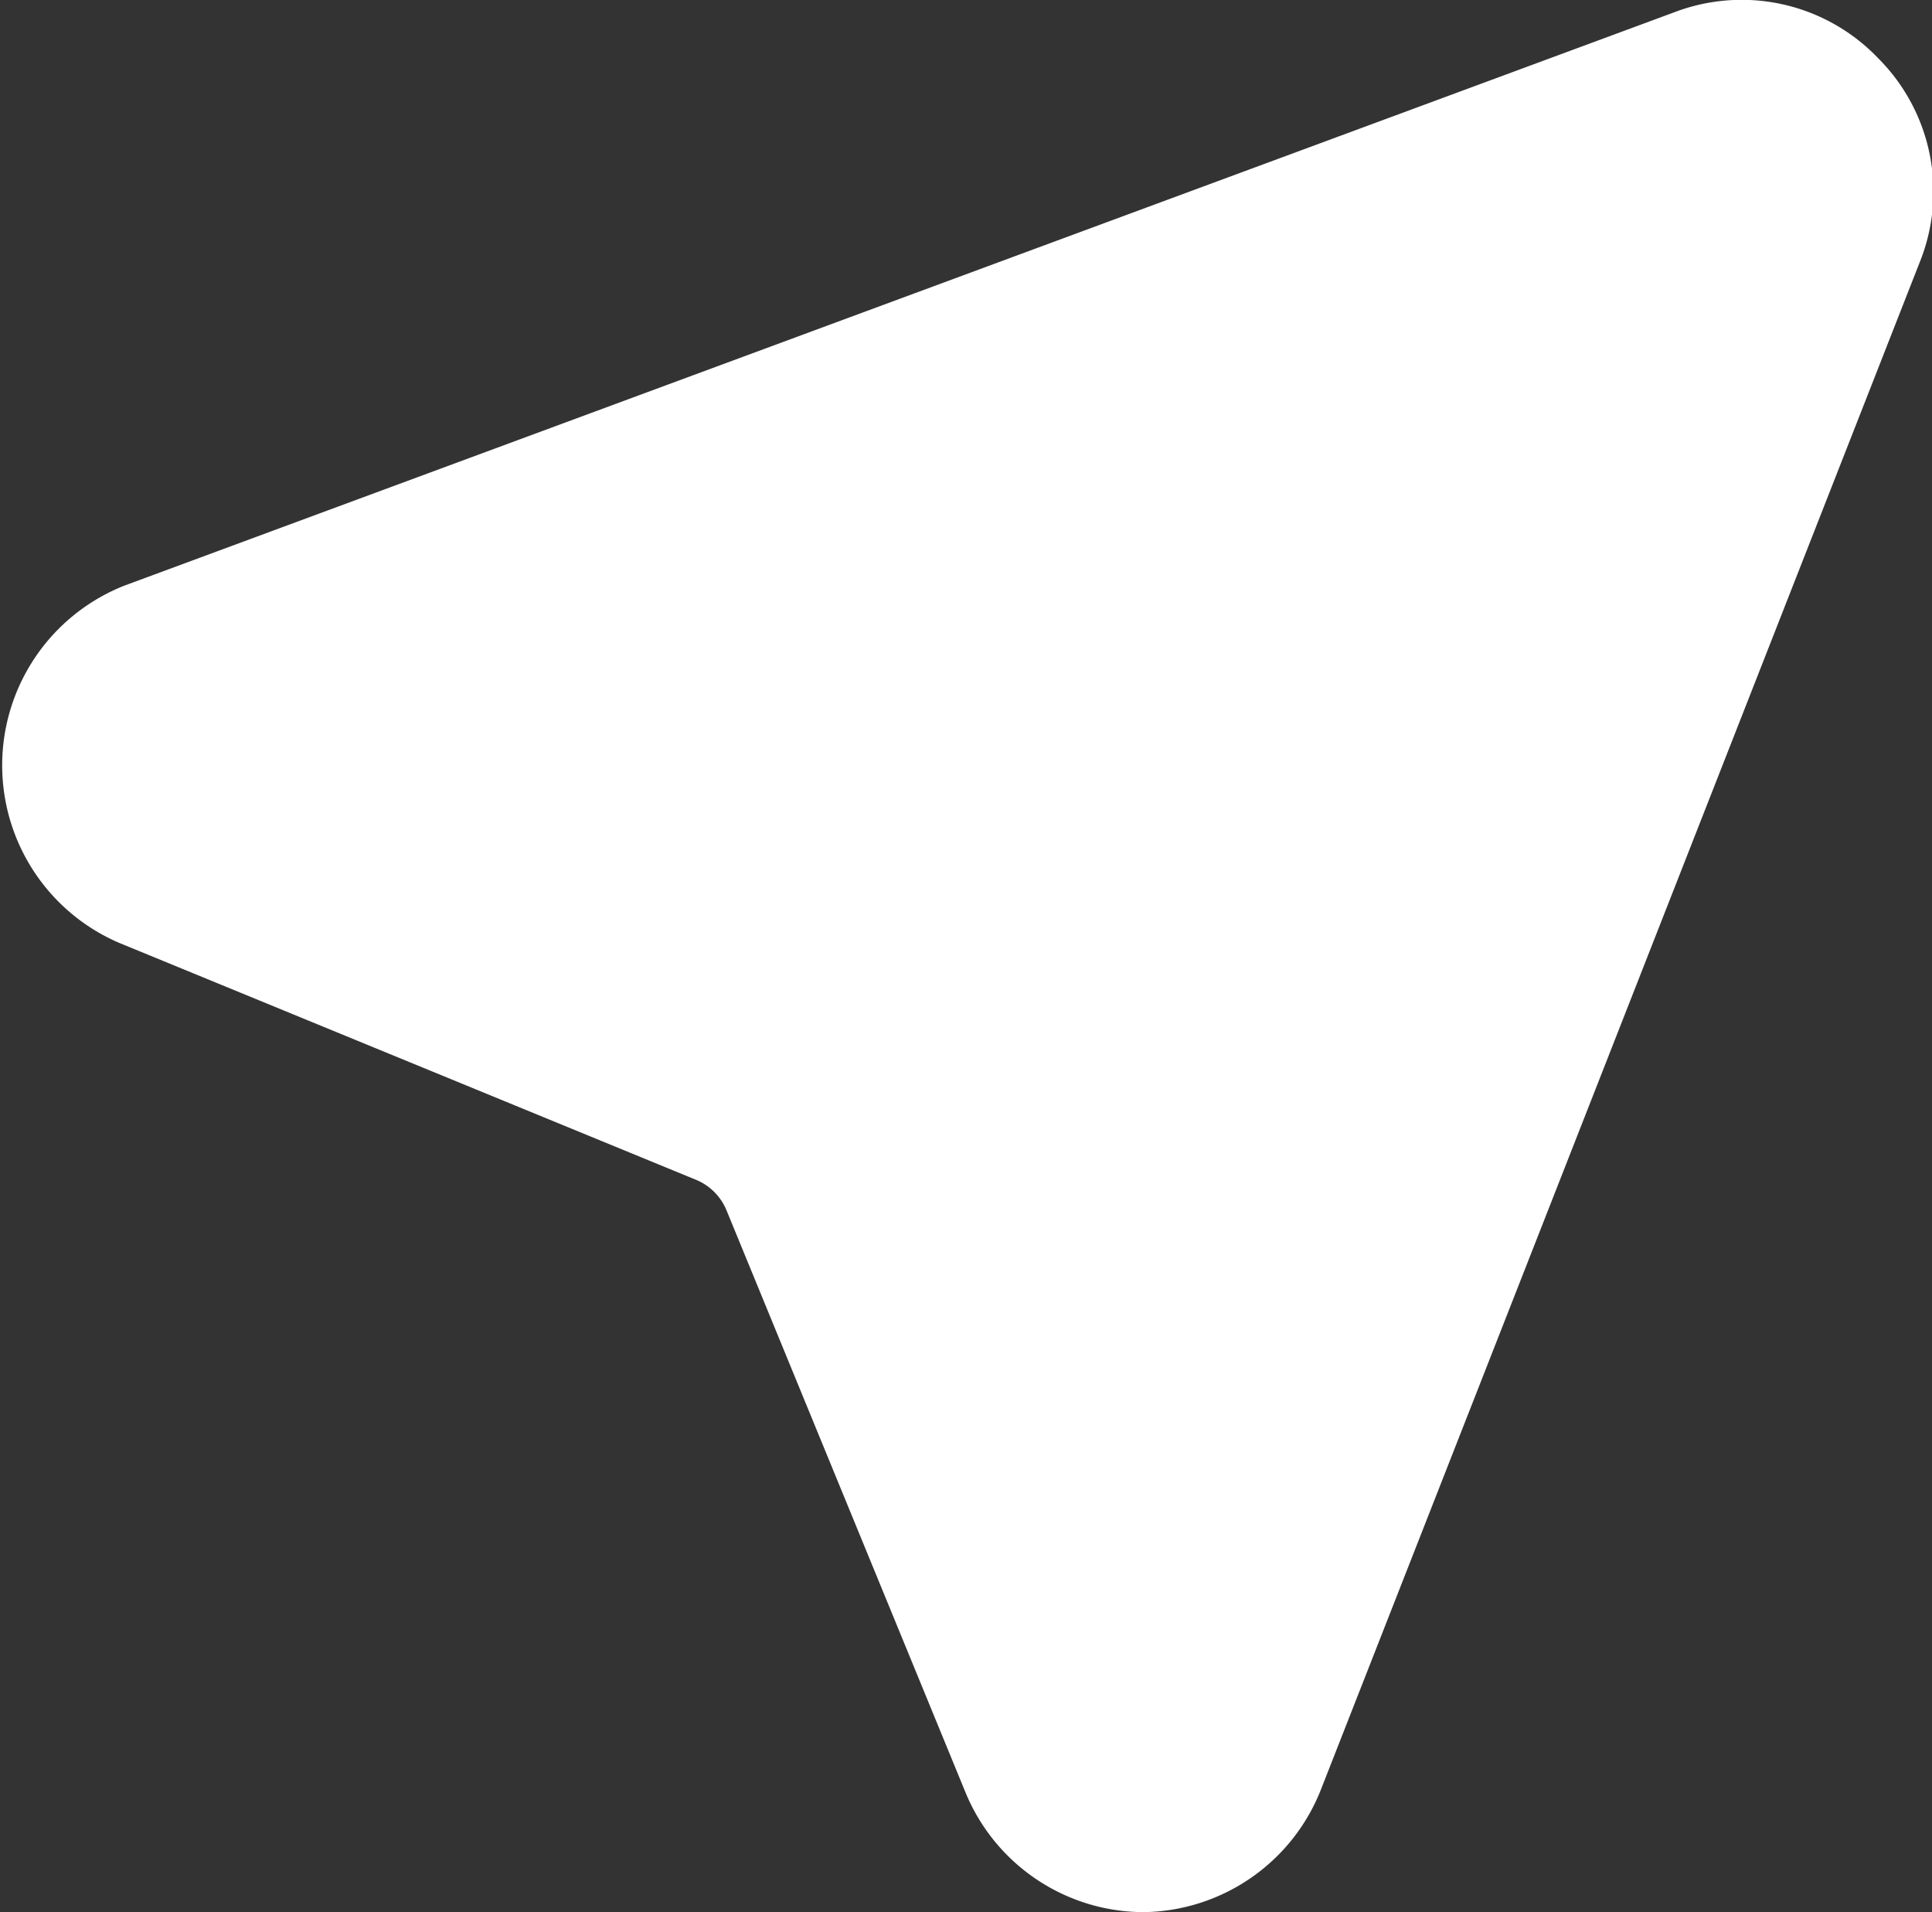 <svg id="Capa_1" data-name="Capa 1" xmlns="http://www.w3.org/2000/svg" viewBox="0 0 30 29.69"><rect x="0" y="0" width="30" height="29.69" fill="#333333" stroke="none"/><defs><style>.cls-1{fill:#fff;}</style></defs><path class="cls-1" d="M17.73,29.84A3,3,0,0,1,15,28l-3.72-9.06a.87.87,0,0,0-.47-.47L1.85,14.79a3,3,0,0,1,.09-5.55L26,.34a2.93,2.93,0,0,1,3.16.71,2.93,2.93,0,0,1,.65,3.17L20.51,27.94a3,3,0,0,1-2.75,1.9Z" transform="translate(0 -0.15)"/></svg>